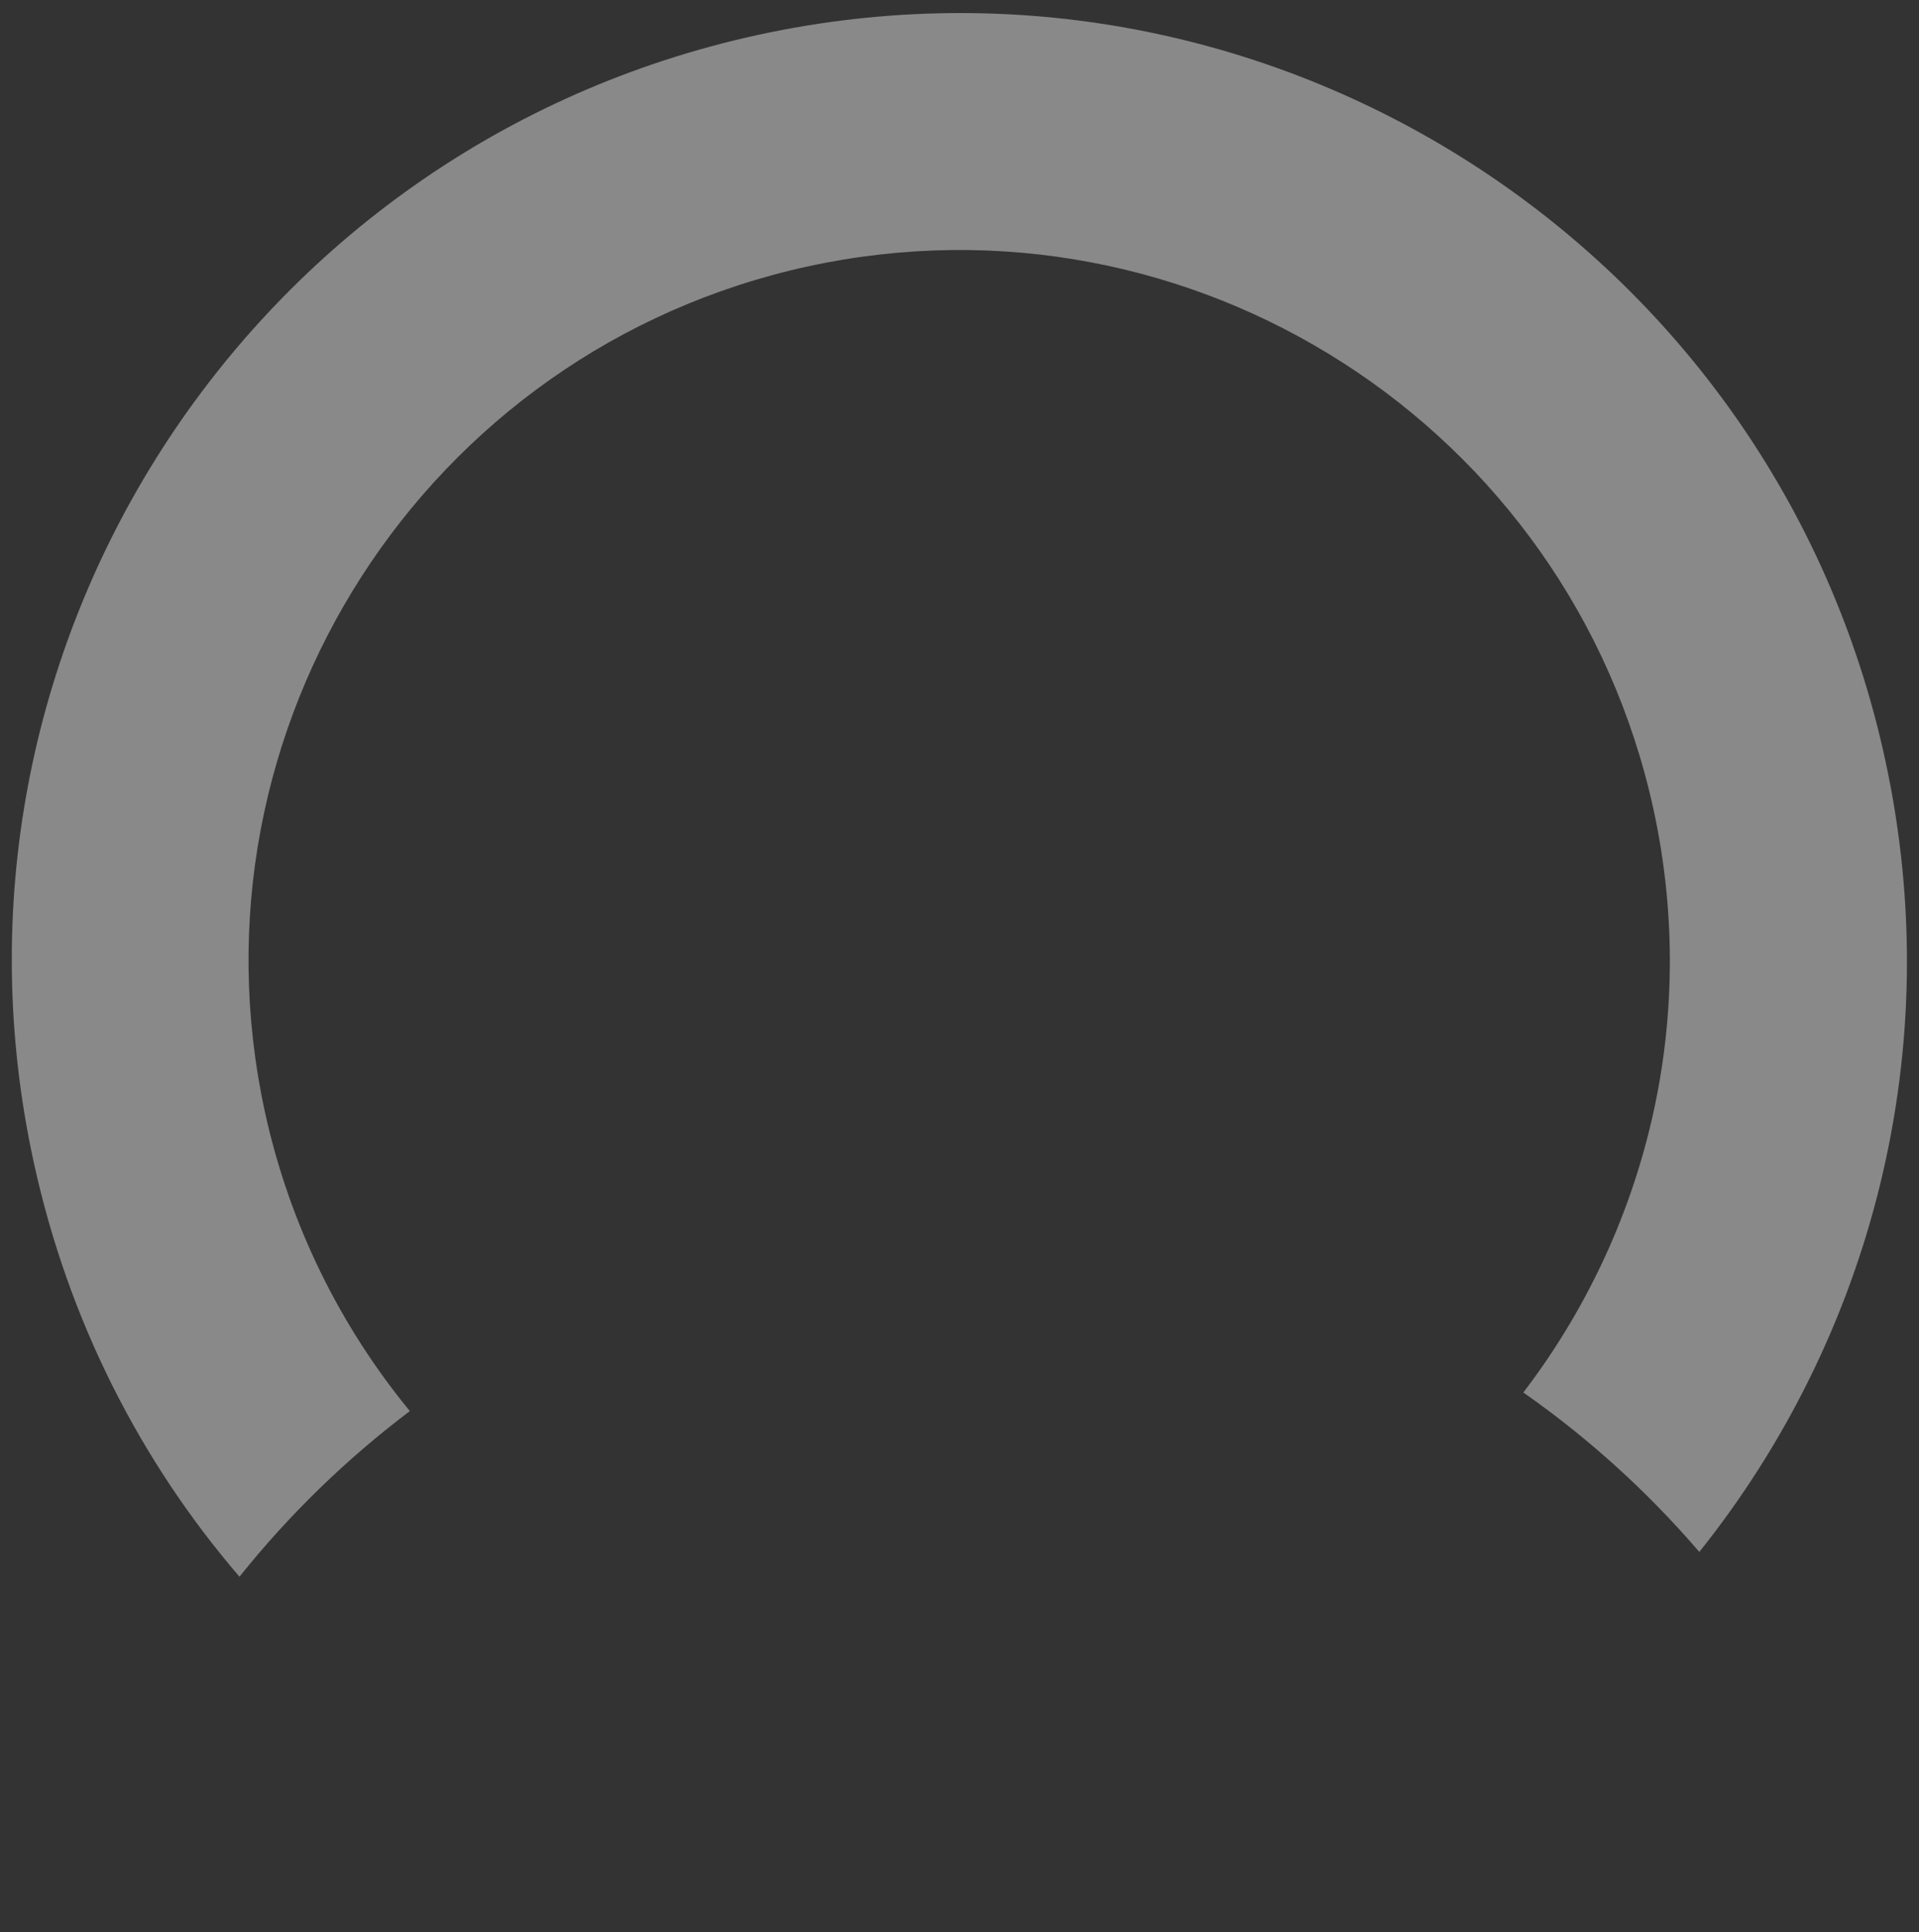 <?xml version="1.0" encoding="utf-8"?>
<!-- Generator: Adobe Illustrator 22.0.0, SVG Export Plug-In . SVG Version: 6.00 Build 0)  -->
<svg version="1.1" id="Layer_1" xmlns="http://www.w3.org/2000/svg" xmlns:xlink="http://www.w3.org/1999/xlink" x="0px" y="0px"
	 viewBox="0 0 649.9 654.4" style="enable-background:new 0 0 649.9 654.4;" xml:space="preserve">
<rect x="0" y="0" width="649.9" height="654.4" fill="#333333" stroke="none"/>
<style type="text/css">
	.st0{opacity:0.6;}
	.st1{opacity:0.7;fill:#FFFFFF;}
</style>
<g>
	<g>
		<g class="st0">
			<g>
				<path class="st1" d="M81.1,534c16.7-20.9,36.1-39.8,57.7-56.1c-23.4-28.5-40.7-62.9-49.1-101.4c-28.2-129.9,54.2-258,184-286.3
					c129.9-28.2,258,54.2,286.3,184c15.6,71.9-2.7,143.2-44.1,197.4c22,15.4,42,33.5,59.6,54c58.2-72.8,84.3-170.3,62.9-268.5
					C600.8,84,429.9-25.8,256.8,11.8C83.6,49.5-26.3,220.3,11.4,393.5C23.1,447.3,47.6,495,81.1,534"/>
			</g>
		</g>
	</g>
</g>
</svg>
